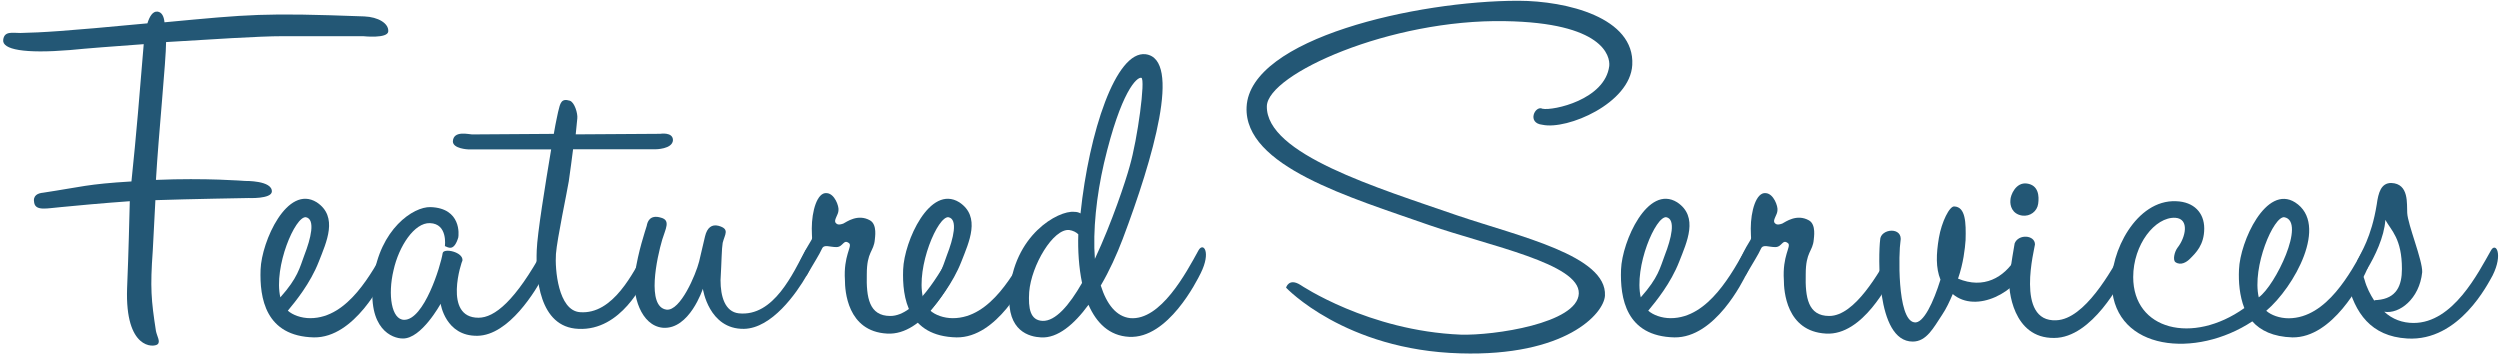 <?xml version="1.0" encoding="UTF-8"?>
<svg width="454px" height="65px" viewBox="0 0 454 65" version="1.1" xmlns="http://www.w3.org/2000/svg" xmlns:xlink="http://www.w3.org/1999/xlink">
    <!-- Generator: Sketch 48.2 (47327) - http://www.bohemiancoding.com/sketch -->
    <title>Group</title>
    <desc>Created with Sketch.</desc>
    <defs></defs>
    <g id="Page-1" stroke="none" stroke-width="1" fill="none" fill-rule="evenodd">
        <g id="Group" fill="#235775" fill-rule="nonzero">
            <path d="M12.7,9.09 C4.36,9.77 0.38,8.99 0.58,7.25 C0.77,5.6 2.23,5.99 3.68,5.99 C7.75,5.89 11.34,5.7 26.77,4.24 C27.16,2.98 27.74,2.01 28.61,2.11 C29.39,2.21 29.77,2.98 29.87,4.05 C45.49,2.59 47.72,2.3 66.15,2.98 C68.67,3.08 70.61,4.24 70.51,5.7 C70.41,7.06 65.95,6.57 65.95,6.57 L51.4,6.57 C46.94,6.57 38.4,7.15 30.16,7.64 C30.16,10.94 28.8,24.42 28.32,32.67 C37.34,32.28 44.42,32.86 44.52,32.86 C44.52,32.86 49.47,32.76 49.37,34.8 C49.27,36.16 45.1,35.96 45.2,35.96 C45.2,35.96 34.05,36.15 28.22,36.35 C28.03,40.23 27.83,44.01 27.74,45.56 C27.26,52.25 27.45,54.48 28.32,60.11 C28.51,61.08 29.19,62.05 28.61,62.53 C27.93,63.11 22.69,63.5 23.08,52.35 C23.37,45.37 23.47,40.13 23.57,36.54 C19.4,36.83 12.9,37.41 11.06,37.61 C8.64,37.8 6.5,38.39 6.21,36.83 C5.92,35.47 6.89,35.08 7.86,34.99 C14.94,33.92 15.72,33.44 23.87,32.95 C24.74,24.7 25.42,16.36 26.1,8.02 C20.65,8.41 15.71,8.79 12.7,9.09 Z" id="Shape"></path>
            <path d="M70.02,45.17 C70.89,43.62 72.15,45.85 70.12,49.73 C69.44,51.09 64.4,61.37 57.02,61.27 C48.19,61.08 47.13,54.09 47.32,48.95 C47.51,43.81 52.17,33.43 57.51,36.73 C61.49,39.35 59.26,44.01 57.9,47.5 C56.35,51.48 53.63,54.78 52.27,56.42 C53.14,57.2 54.69,57.78 56.34,57.78 C63.33,57.78 67.6,49.24 70.02,45.17 Z M55.57,39.45 C53.63,39.16 49.65,48.47 50.91,54 C54.11,50.41 54.4,48.67 55.27,46.34 C56.44,43.33 57.32,39.83 55.57,39.45 Z" id="Shape"></path>
            <path d="M86.71,60.98 C80.89,61.08 80.02,55.16 80.02,55.16 C80.02,55.16 76.53,61.56 73.13,61.47 C71.29,61.47 66.63,59.82 67.8,50.7 C68.97,41.58 75.08,37.51 78.18,37.61 C83.81,37.8 83.32,42.65 83.22,43.14 C82.44,45.66 81.47,44.98 80.79,44.69 C80.79,44.69 81.37,40.62 78.07,40.52 C75.26,40.42 72.44,44.69 71.47,49.06 C70.4,53.52 71.08,58.08 73.41,58.08 C77,58.08 80.01,48.38 80.39,45.96 C80.58,44.99 84.17,45.77 83.98,47.32 C83.88,47.32 80.39,57.7 86.89,57.7 C89.8,57.7 93.58,54.69 98.72,45.28 C99.59,43.73 100.95,45.96 98.91,49.74 C97.28,52.83 92.43,60.88 86.71,60.98 Z" id="Shape"></path>
            <path d="M105.04,59.72 C97.86,59.43 97.28,50.31 97.47,45.46 C97.57,42.45 99.02,33.53 100.09,27.13 L85.05,27.13 C85.05,27.13 82.24,27.03 82.24,25.67 C82.34,23.63 85.15,24.41 85.73,24.41 L100.57,24.31 C100.96,21.98 101.35,20.43 101.35,20.33 C101.74,18.68 101.93,17.81 103.48,18.29 C104.35,18.58 104.94,20.62 104.84,21.49 C104.84,21.49 104.74,22.46 104.55,24.4 L119.88,24.3 C119.88,24.3 122.21,23.91 122.21,25.46 C122.11,27.11 119.01,27.11 119.01,27.11 L104.07,27.11 C103.88,28.76 103.59,30.7 103.29,32.93 C103,34.77 101.16,43.41 100.96,46.12 C100.76,48.83 101.35,56.4 105.32,56.69 C111.33,57.17 115.02,49.51 117.25,45.44 C118.12,43.89 119.48,46.02 117.54,49.9 C116.87,51.28 112.8,60.11 105.04,59.72 Z" id="Shape"></path>
            <path d="M135.11,59.72 C128.71,59.82 127.64,52.44 127.64,52.44 C127.64,52.44 125.21,59.91 120.36,59.52 C116.38,59.13 114.73,53.6 115.32,49.63 C115.9,45.65 117.16,41.97 117.45,41 C117.55,40.42 117.93,38.87 120.07,39.54 C121.82,40.02 120.85,41.58 120.26,43.52 C119.29,46.82 117.35,55.74 121.04,56.23 C123.56,56.52 126.37,49.83 126.96,47.5 C127.35,45.95 127.64,44.49 128.03,42.94 C128.42,41.29 129.29,40.71 130.46,41 C132.59,41.58 131.62,42.55 131.24,44.1 C131.05,45.17 131.05,47.4 130.85,50.89 C130.85,53.8 131.63,56.61 134.15,56.9 C140.55,57.58 144.04,49.53 146.27,45.45 C147.14,43.9 148.69,46.13 146.56,49.91 C144.61,53.32 140.15,59.62 135.11,59.72 Z" id="Shape"></path>
            <path d="M149.27,45.17 C148.79,46.24 147.91,47.59 146.55,49.92 C145.97,50.79 144.51,48.95 145.39,47.2 C145.97,46.13 146.26,45.36 147.23,43.8 C147.62,43.22 147.42,43.41 147.42,41.47 C147.42,38.37 148.39,34.87 150.14,35.07 C151.6,35.17 152.37,37.5 152.27,38.17 C152.27,39.04 151.3,40.01 151.79,40.5 C152.18,40.99 152.86,40.69 153.15,40.6 C153.73,40.31 155.77,38.76 158,40.02 C159.36,40.8 158.87,43.22 158.87,43.51 C158.68,45.74 157.41,45.64 157.41,49.81 C157.31,53.98 157.8,57.38 161.68,57.38 C166.34,57.38 170.7,49.52 173.03,45.45 C173.81,43.9 175.26,46.03 173.32,49.91 C172.54,51.27 167.79,60.97 161.1,60.58 C153.83,60.19 153.44,52.72 153.44,50.88 C153.15,46.42 154.8,44.77 154.22,44.19 C153.15,43.32 153.15,44.87 151.89,44.87 C150.63,44.88 149.66,44.3 149.27,45.17 Z" id="Shape"></path>
            <path d="M186.71,45.17 C187.58,43.62 188.84,45.85 186.81,49.73 C186.13,51.09 181.09,61.37 173.71,61.27 C164.88,61.08 163.82,54.09 164.01,48.95 C164.2,43.81 168.86,33.43 174.2,36.73 C178.18,39.35 175.95,44.01 174.59,47.5 C173.04,51.48 170.32,54.78 168.96,56.42 C169.83,57.2 171.38,57.78 173.03,57.78 C180.02,57.78 184.29,49.24 186.71,45.17 Z M172.26,39.45 C170.32,39.16 166.34,48.47 167.6,54 C170.8,50.41 171.09,48.67 171.96,46.34 C173.13,43.33 174,39.83 172.26,39.45 Z" id="Shape"></path>
            <path d="M217.65,45.46 C218.52,43.91 219.98,45.75 218.04,49.63 C217.36,50.99 212.12,61.56 205.04,61.17 C201.45,60.98 199.12,58.65 197.67,55.35 C195.05,58.94 192.04,61.46 189.04,61.27 C187,61.17 182.83,60.2 183.32,53.41 C184,42.64 192.24,38.18 195.06,38.47 C195.54,38.47 195.93,38.57 196.22,38.76 C197.77,24.02 202.62,9.18 208.05,9.85 C214.65,10.72 209.41,28.77 203.88,43.41 C202.81,46.22 201.45,49.23 199.9,51.85 C200.97,55.25 202.71,57.48 205.23,57.77 C210.77,58.26 215.42,49.53 217.65,45.46 Z M186.9,53.03 C186.71,56.04 187.09,58.17 189.32,58.27 C191.65,58.37 194.17,55.46 196.5,51.38 C195.92,48.57 195.72,45.46 195.82,42.55 C195.43,42.16 194.85,41.87 194.17,41.77 C191.27,41.48 187.29,48.18 186.9,53.03 Z M207.27,14.13 C206.49,13.94 203.58,16.46 200.48,29.65 C199.12,35.57 198.44,41.87 198.83,47.01 C201.93,40.41 204.46,32.75 205.14,30.23 C206.59,25.28 208.05,14.32 207.27,14.13 Z" id="Shape"></path>
            <path d="M296.42,11.8 C296.03,18.78 284.59,23.63 280.12,22.66 C277.21,22.37 278.76,19.07 280.12,19.75 C282.06,20.14 291.47,18.1 292.24,11.99 C292.43,10.15 291.08,4.13 273.32,3.84 C252.46,3.45 230.25,13.44 230.06,19.26 C229.87,27.99 250.14,34.1 264.69,39.14 C275.85,42.92 291.85,46.42 291.46,53.69 C291.27,56.99 284.28,64.75 265.17,64.17 C244.22,63.59 233.55,52.24 233.55,52.24 C233.55,52.24 234.04,50.4 236.17,51.75 C236.17,51.75 248.49,60.09 265.27,60.77 C271.19,60.96 286.51,58.73 286.71,53.3 C286.9,47.87 270.51,44.67 259.55,40.88 C245.19,35.84 225.89,30.21 226.38,19.44 C226.96,6.93 257.42,0.14 275.66,0.14 L275.76,0.14 C284.48,0.16 296.9,3.17 296.42,11.8 Z" id="Shape"></path>
            <path d="M317.07,45.17 C317.94,43.62 319.2,45.85 317.17,49.73 C316.49,51.09 311.45,61.37 304.08,61.27 C295.25,61.08 294.19,54.09 294.38,48.95 C294.57,43.81 299.23,33.43 304.56,36.73 C308.54,39.35 306.31,44.01 304.95,47.5 C303.4,51.48 300.68,54.78 299.32,56.42 C300.19,57.2 301.75,57.78 303.39,57.78 C310.38,57.78 314.65,49.24 317.07,45.17 Z M302.62,39.45 C300.68,39.16 296.7,48.47 297.96,54 C301.16,50.41 301.45,48.67 302.33,46.34 C303.5,43.33 304.37,39.83 302.62,39.45 Z" id="Shape"></path>
            <path d="M319.79,45.17 C319.31,46.24 318.43,47.59 317.07,49.92 C316.49,50.79 315.03,48.95 315.91,47.2 C316.49,46.13 316.78,45.36 317.75,43.8 C318.14,43.22 317.94,43.41 317.94,41.47 C317.94,38.37 318.91,34.87 320.66,35.07 C322.12,35.17 322.89,37.5 322.79,38.17 C322.79,39.04 321.82,40.01 322.3,40.5 C322.69,40.99 323.37,40.69 323.66,40.6 C324.24,40.31 326.28,38.76 328.51,40.02 C329.87,40.8 329.38,43.22 329.38,43.51 C329.19,45.74 327.92,45.64 327.92,49.81 C327.82,53.98 328.31,57.38 332.19,57.38 C336.85,57.38 341.21,49.52 343.54,45.45 C344.32,43.9 345.77,46.03 343.83,49.91 C343.05,51.27 338.3,60.97 331.61,60.58 C324.34,60.19 323.95,52.72 323.95,50.88 C323.66,46.42 325.31,44.77 324.73,44.19 C323.66,43.32 323.66,44.87 322.4,44.87 C321.15,44.88 320.18,44.3 319.79,45.17 Z" id="Shape"></path>
            <path d="M355.58,50.6 C360.24,52.54 363.92,50.41 366.06,46.91 L366.93,45.45 C367.61,44.19 369.06,45.45 368.39,47.87 C366.35,53.11 358.88,56.99 354.62,53.4 C354.04,54.76 353.46,56.02 352.68,57.18 C351.13,59.51 349.87,62.03 347.35,62.03 C340.56,62.03 341.14,45.93 341.43,43.6 C341.43,41.47 345.7,41.08 345.12,43.89 C344.83,45.54 344.44,58.05 347.64,58.54 C349.29,58.83 351.13,54.85 352.39,50.78 C351.52,48.65 351.61,46.12 352.1,43.21 C352.59,40.3 354.04,37.39 354.91,37.49 C356.95,37.59 357.04,40.4 356.95,43.6 C356.84,45.17 356.55,47.79 355.58,50.6 Z" id="Shape"></path>
            <path d="M373.04,61.37 C365.47,61.47 364.7,52.45 364.89,50.7 C365.08,48.57 365.86,44.2 365.86,44.2 C366.54,42.45 369.55,42.65 369.55,44.39 C369.55,44.88 365.86,58.55 373.43,58.16 C378.57,57.97 383.42,49.24 385.65,45.16 C386.52,43.51 387.88,45.74 385.94,49.62 C385.26,50.99 379.93,61.37 373.04,61.37 Z M370.13,37.02 C369.94,38.38 368.67,39.35 367.22,39.15 C365.38,38.86 364.99,37.31 365.09,36.34 C365.09,35.47 366.06,33.04 368.1,33.33 C370.23,33.63 370.33,35.66 370.13,37.02 Z" id="Shape"></path>
            <path d="M429.3,45.17 C430.27,43.62 431.43,45.85 429.49,49.73 C428.81,51.09 423.67,61.37 416.3,61.27 C412.81,61.17 410.48,60.01 409.02,58.36 C398.74,65.15 384.19,63.69 383.51,52.06 C383.12,45.76 387.97,36.25 395.15,36.54 C398.45,36.64 400.29,38.67 400.29,41.49 C400.29,44.5 398.74,45.95 397.67,47.02 C397.09,47.6 396.02,48.28 395.05,47.6 C394.56,47.21 394.86,45.76 395.44,44.98 C396.9,43.14 397.67,39.74 395.05,39.55 C391.36,39.36 387.39,44.4 387.39,50.32 C387.39,59.92 398.16,62.64 407.57,55.95 C406.7,53.72 406.5,51.2 406.6,48.97 C406.79,43.83 411.55,33.45 416.79,36.75 C423,40.73 416.6,52.17 411.55,56.44 C412.42,57.22 413.97,57.8 415.62,57.8 C422.61,57.78 426.97,49.24 429.3,45.17 Z M410.19,54 C413.2,51.87 418.82,40.23 414.85,39.45 C412.91,39.16 408.93,48.47 410.19,54 Z" id="Shape"></path>
            <path d="M429.4,50.8 C429.79,52.26 430.47,53.52 431.15,54.58 C431.34,54.48 431.54,54.48 431.73,54.48 C435.22,54.19 436.19,51.86 436.19,48.85 C436.19,43.32 434.25,41.87 433.18,39.93 C432.99,43.03 431.24,46.62 429.88,48.85 C429.49,49.53 427.46,48.56 428.13,47.2 C428.71,45.94 430.65,43.13 431.62,37.11 C431.91,34.98 432.4,33.23 434.24,33.23 C437.54,33.33 437.05,37.11 437.15,38.66 C437.25,40.79 439.96,47.29 439.87,49.43 C439.38,54.28 435.7,57.09 432.98,56.61 C434.44,57.97 436.28,58.65 438.31,58.65 C445.49,58.65 450.05,49.53 452.37,45.46 C453.24,43.91 454.6,46.14 452.66,50.02 C451.88,51.38 446.65,62.05 437.14,61.47 C430.54,61.08 427.63,56.81 426.28,51.19 C426.28,51.19 426.28,49.83 427.64,49.44 C428.91,49.05 429.2,50.21 429.4,50.8 Z" id="Shape"></path>
        </g>
    </g>
</svg>